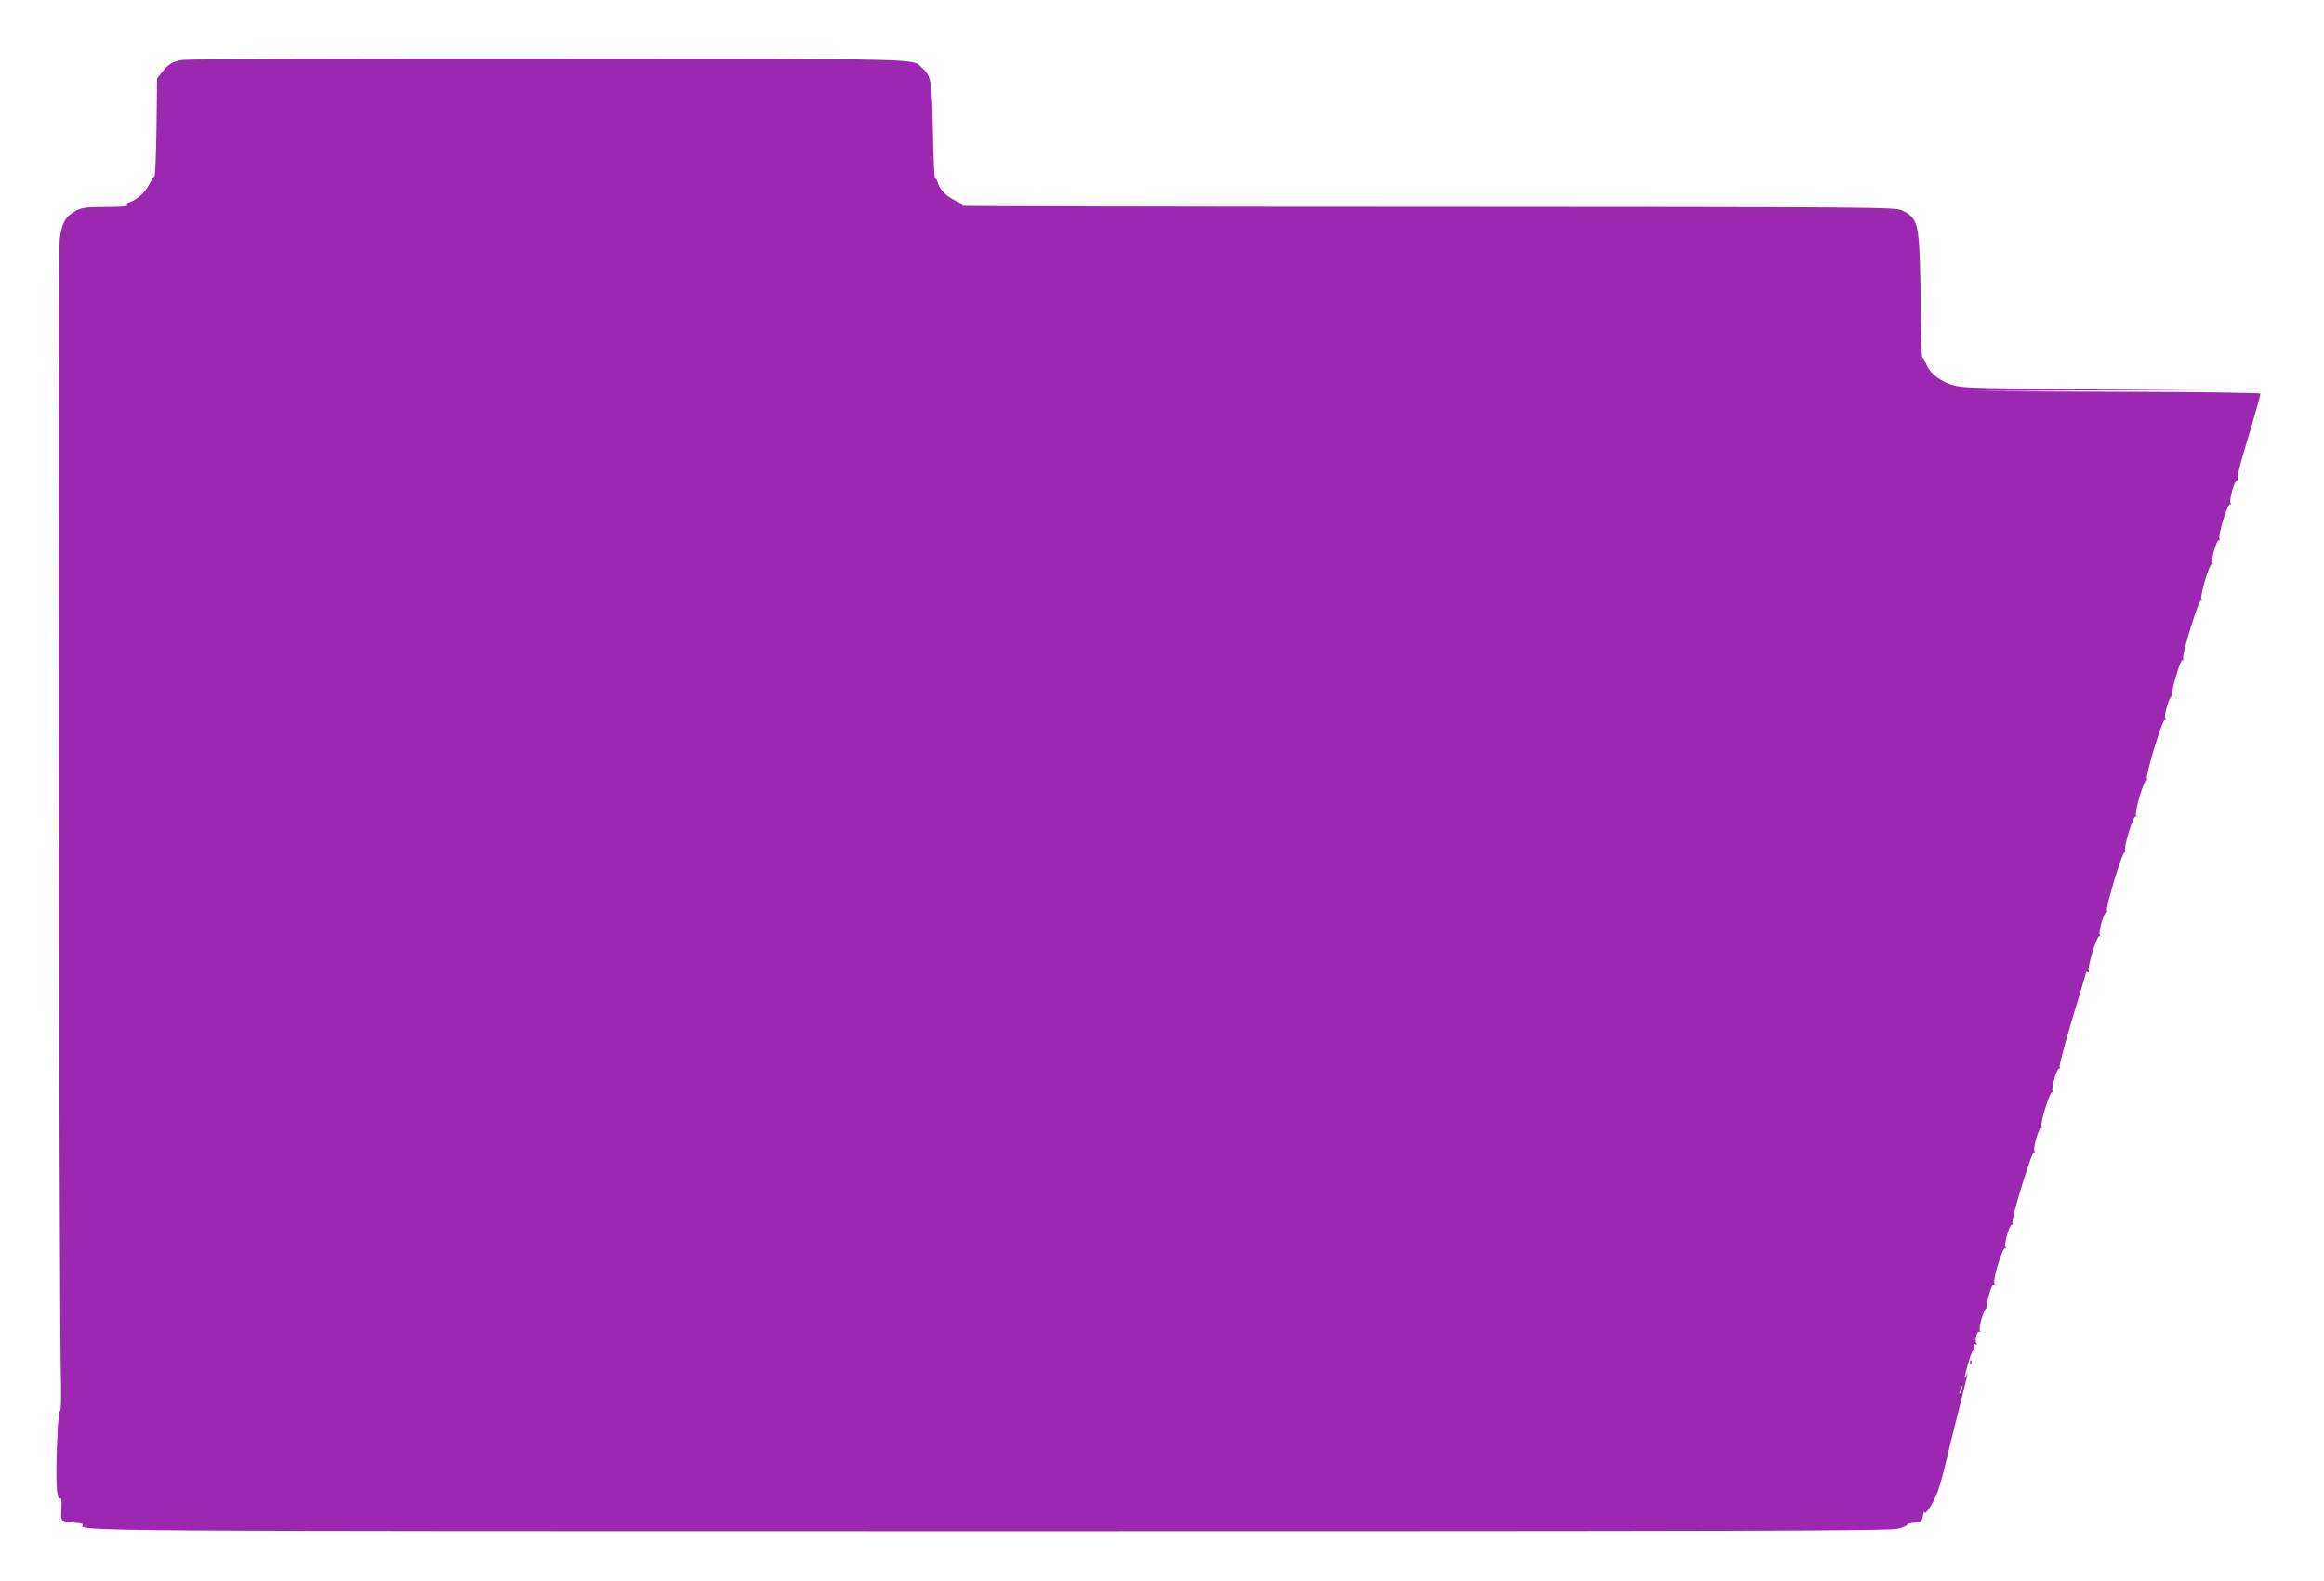 <?xml version="1.0" standalone="no"?>
<!DOCTYPE svg PUBLIC "-//W3C//DTD SVG 20010904//EN"
 "http://www.w3.org/TR/2001/REC-SVG-20010904/DTD/svg10.dtd">
<svg version="1.0" xmlns="http://www.w3.org/2000/svg"
 width="1280pt" height="871pt" viewBox="0 0 1280 871"
 preserveAspectRatio="xMidYMid meet">
<g transform="translate(0,871) scale(0.1,-0.1)"
fill="#9c27b0" stroke="none">
<path d="M1009 8380 c-61 -10 -82 -23 -116 -67 l-28 -36 -3 -266 c-2 -146 -7
-268 -11 -271 -5 -3 -18 -24 -30 -47 -22 -44 -69 -85 -110 -98 -18 -6 -20 -9
-10 -16 9 -5 -37 -9 -114 -9 -107 0 -134 -3 -167 -20 -58 -30 -81 -69 -91
-158 -10 -80 -4 -5813 6 -6237 3 -127 1 -224 -3 -217 -5 8 -12 -43 -15 -124
-12 -251 -7 -371 15 -358 6 4 9 -17 6 -57 -3 -60 -2 -63 22 -70 14 -4 42 -7
63 -8 21 -1 36 -5 33 -10 -23 -36 -58 -36 5019 -36 4186 0 4929 2 4977 14 32
8 55 18 52 22 -2 4 15 9 38 11 40 3 43 5 49 38 4 19 7 29 8 21 2 -21 38 30 65
91 13 29 33 96 45 148 12 52 44 183 71 290 63 251 63 250 51 225 -16 -34 -12
-7 11 71 14 50 24 71 30 62 5 -8 6 -1 2 16 -5 22 -4 27 6 21 9 -5 11 -4 6 4
-11 17 3 73 16 65 7 -5 8 -2 3 6 -10 16 25 131 38 123 6 -4 7 -1 2 7 -9 15 25
131 36 124 5 -3 6 2 3 10 -8 21 47 197 59 189 6 -4 7 -1 2 7 -9 15 25 131 36
124 5 -3 6 1 3 9 -8 21 107 398 119 390 6 -4 7 -1 2 7 -9 15 25 131 36 124 5
-3 6 2 3 10 -8 21 47 197 59 189 6 -4 7 -1 2 7 -9 15 25 131 36 124 5 -3 6 2
3 10 -3 8 29 127 70 265 42 137 76 253 76 256 0 3 4 3 10 0 5 -3 7 0 4 9 -8
21 47 197 59 189 6 -4 7 -1 2 7 -9 15 25 131 36 124 5 -3 6 2 3 10 -7 19 86
327 97 320 5 -3 6 2 3 10 -8 21 47 197 59 189 6 -4 7 -1 2 6 -10 17 45 202 58
194 6 -4 7 -1 2 6 -10 17 85 332 98 324 6 -4 7 -1 2 7 -9 15 25 131 36 124 5
-3 6 2 3 10 -7 19 46 197 57 190 5 -3 6 1 3 9 -8 21 87 328 99 320 6 -4 7 -1
2 6 -10 17 45 202 58 194 6 -4 7 -1 2 7 -9 15 25 131 36 124 5 -3 6 2 3 10 -8
21 47 197 59 189 6 -4 7 -1 2 7 -9 15 25 131 36 124 5 -3 6 2 3 10 -3 8 13 75
35 148 52 172 91 310 91 320 0 4 -357 9 -792 10 l-793 3 655 5 655 5 -673 3
c-580 2 -682 4 -737 18 -75 19 -137 67 -156 119 -7 19 -17 35 -21 35 -4 0 -8
109 -9 243 0 133 -4 296 -8 362 -8 139 -24 173 -95 206 -40 18 -127 19 -2616
20 -1416 0 -2569 3 -2562 6 8 3 -8 15 -36 28 -51 24 -88 62 -98 102 -4 12 -9
21 -14 18 -4 -2 -9 116 -12 264 -6 285 -9 301 -60 347 -57 52 71 49 -2048 50
-1086 1 -1996 -2 -2021 -6z m9791 -7337 c-11 -17 -11 -17 -6 0 3 10 6 24 7 30
0 9 2 9 5 0 3 -7 0 -20 -6 -30z"/>
<path d="M10851 1204 c0 -11 3 -14 6 -6 3 7 2 16 -1 19 -3 4 -6 -2 -5 -13z"/>
</g>
</svg>
